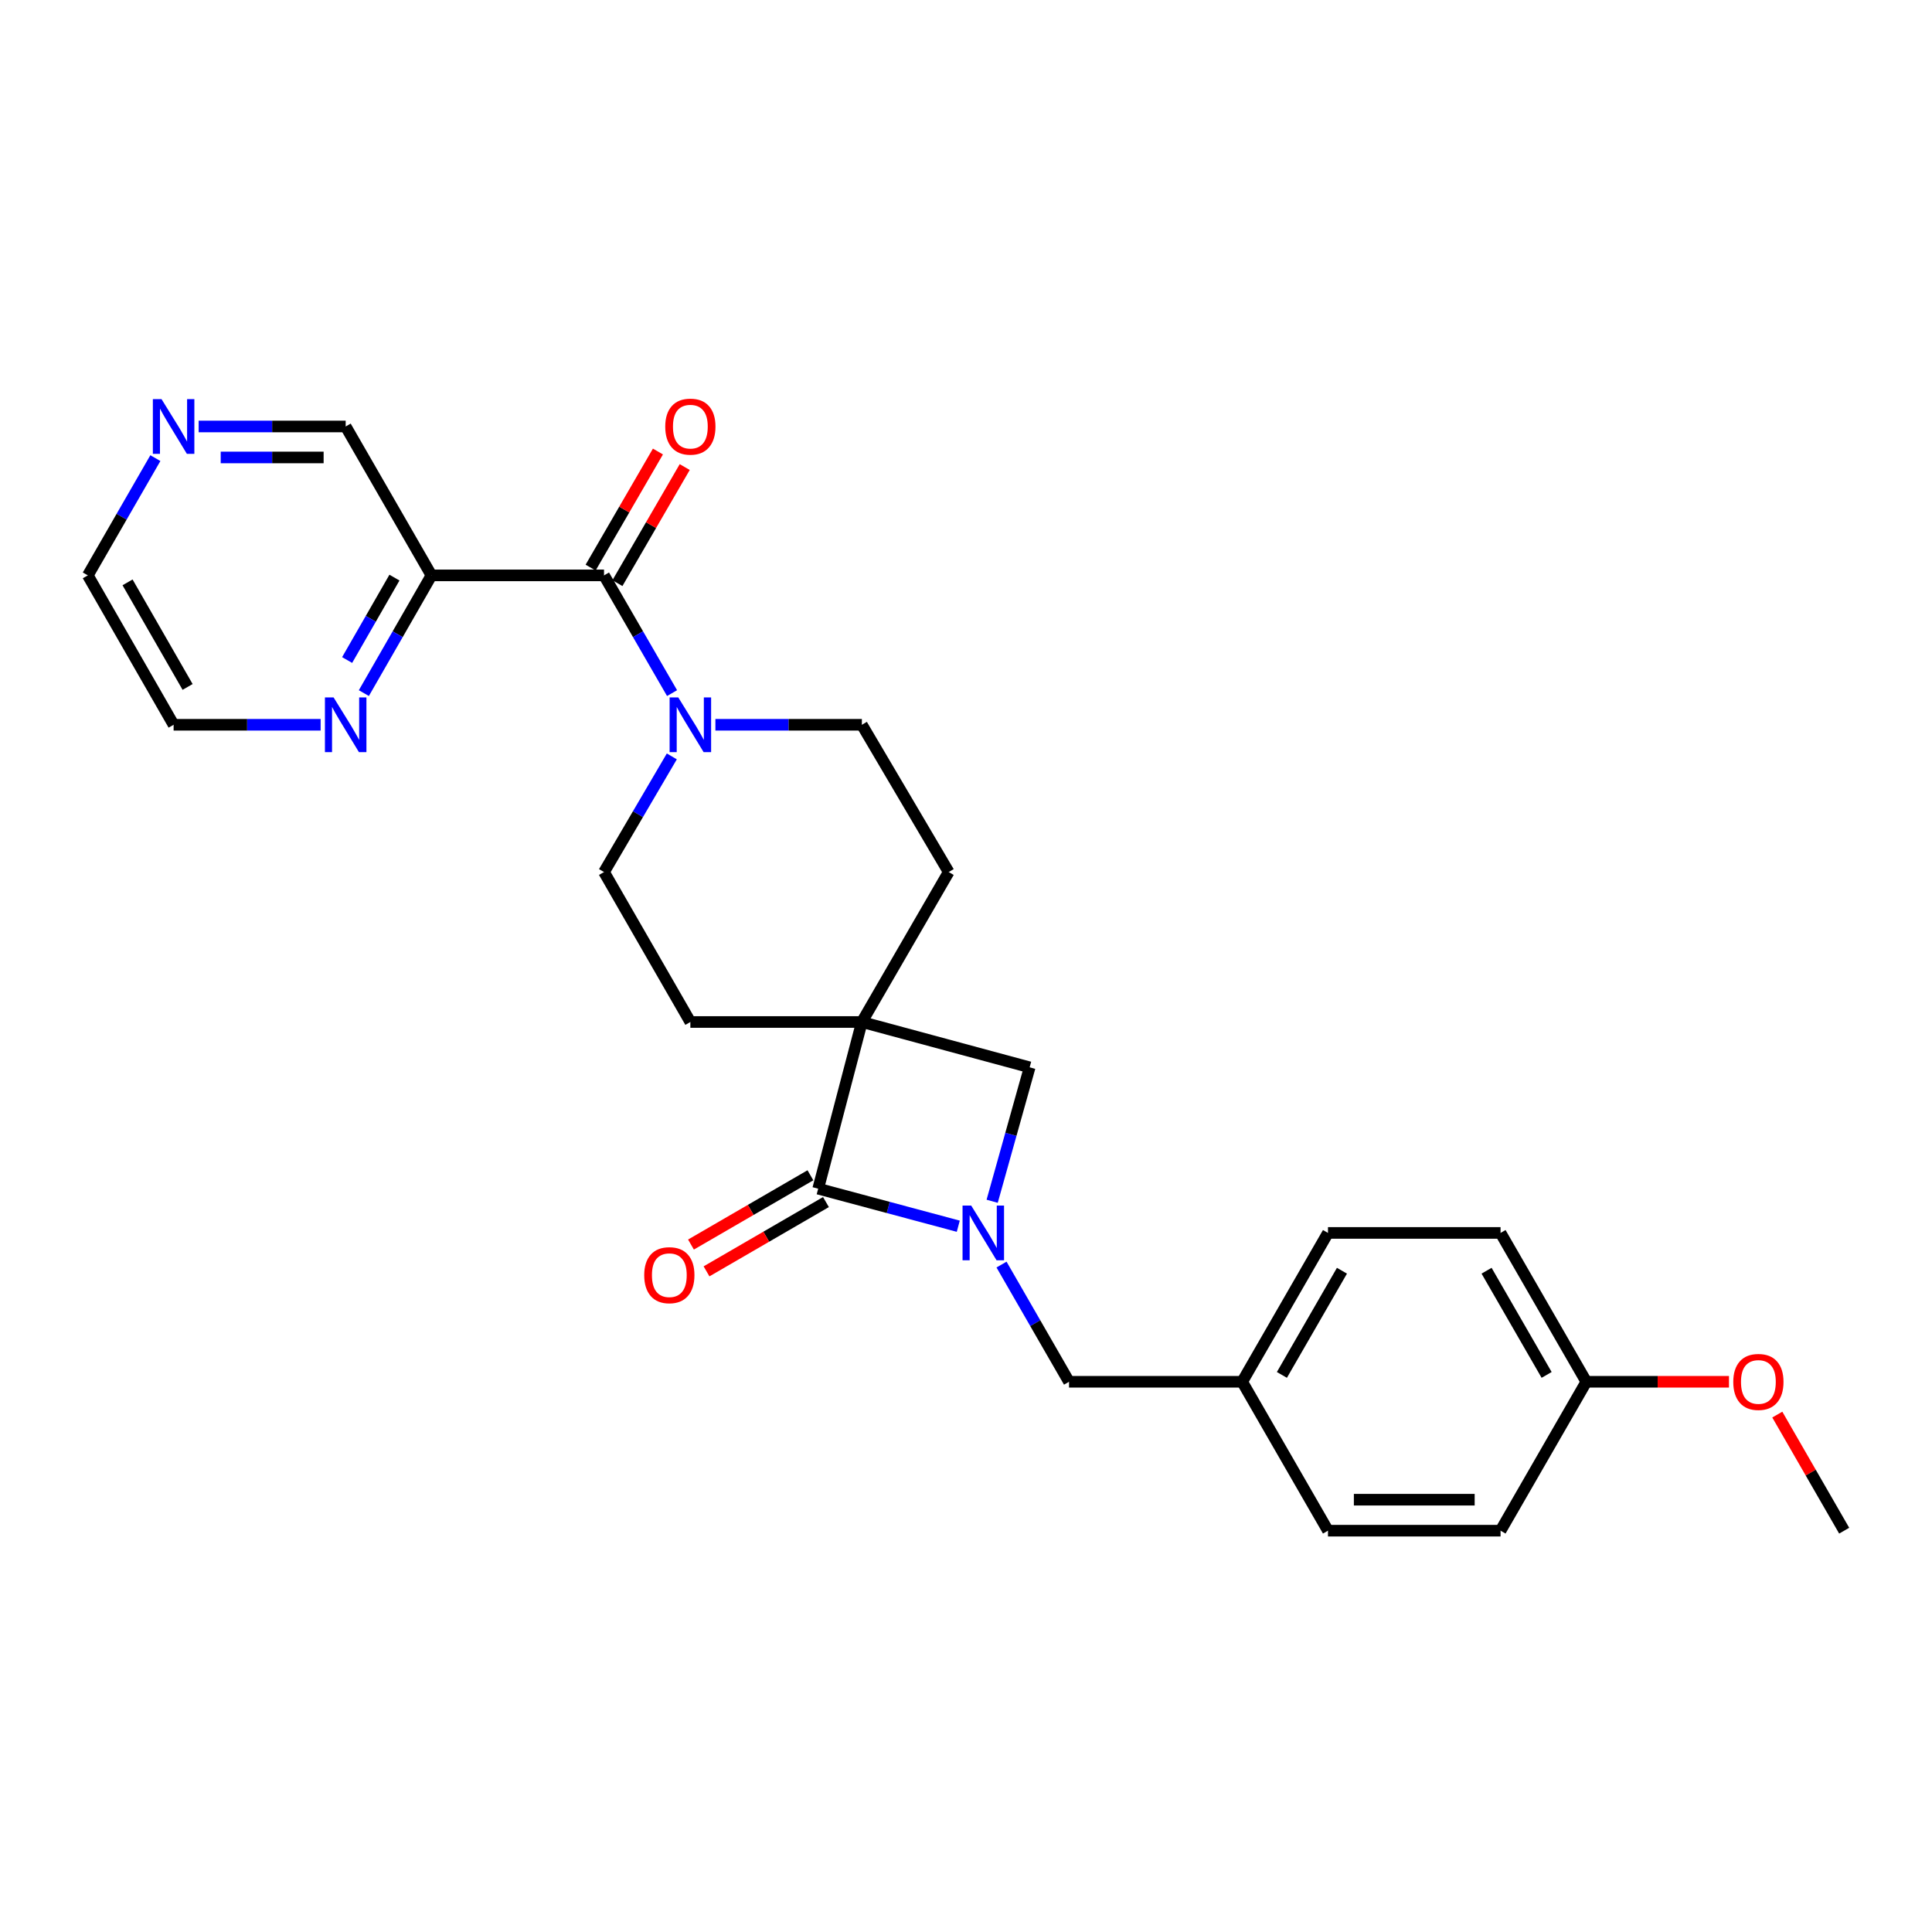 <?xml version='1.0' encoding='iso-8859-1'?>
<svg version='1.1' baseProfile='full'
              xmlns='http://www.w3.org/2000/svg'
                      xmlns:rdkit='http://www.rdkit.org/xml'
                      xmlns:xlink='http://www.w3.org/1999/xlink'
                  xml:space='preserve'
width='1000px' height='1000px' viewBox='0 0 1000 1000'>
<!-- END OF HEADER -->
<rect style='opacity:1.0;fill:#FFFFFF;stroke:none' width='1000' height='1000' x='0' y='0'> </rect>
<path class='bond-1' d='M 446.107,528.984 L 423.49,615.257' style='fill:none;fill-rule:evenodd;stroke:#000000;stroke-width:6px;stroke-linecap:butt;stroke-linejoin:miter;stroke-opacity:1' />
<path class='bond-4' d='M 446.107,528.984 L 532.95,552.447' style='fill:none;fill-rule:evenodd;stroke:#000000;stroke-width:6px;stroke-linecap:butt;stroke-linejoin:miter;stroke-opacity:1' />
<path class='bond-7' d='M 446.107,528.984 L 357.33,528.984' style='fill:none;fill-rule:evenodd;stroke:#000000;stroke-width:6px;stroke-linecap:butt;stroke-linejoin:miter;stroke-opacity:1' />
<path class='bond-8' d='M 446.107,528.984 L 491.048,451.369' style='fill:none;fill-rule:evenodd;stroke:#000000;stroke-width:6px;stroke-linecap:butt;stroke-linejoin:miter;stroke-opacity:1' />
<path class='bond-0' d='M 513.54,621.774 L 523.245,587.111' style='fill:none;fill-rule:evenodd;stroke:#0000FF;stroke-width:6px;stroke-linecap:butt;stroke-linejoin:miter;stroke-opacity:1' />
<path class='bond-0' d='M 523.245,587.111 L 532.95,552.447' style='fill:none;fill-rule:evenodd;stroke:#000000;stroke-width:6px;stroke-linecap:butt;stroke-linejoin:miter;stroke-opacity:1' />
<path class='bond-6' d='M 518.387,654.542 L 535.855,684.873' style='fill:none;fill-rule:evenodd;stroke:#0000FF;stroke-width:6px;stroke-linecap:butt;stroke-linejoin:miter;stroke-opacity:1' />
<path class='bond-6' d='M 535.855,684.873 L 553.323,715.204' style='fill:none;fill-rule:evenodd;stroke:#000000;stroke-width:6px;stroke-linecap:butt;stroke-linejoin:miter;stroke-opacity:1' />
<path class='bond-26' d='M 496.001,634.689 L 459.745,624.973' style='fill:none;fill-rule:evenodd;stroke:#0000FF;stroke-width:6px;stroke-linecap:butt;stroke-linejoin:miter;stroke-opacity:1' />
<path class='bond-26' d='M 459.745,624.973 L 423.49,615.257' style='fill:none;fill-rule:evenodd;stroke:#000000;stroke-width:6px;stroke-linecap:butt;stroke-linejoin:miter;stroke-opacity:1' />
<path class='bond-10' d='M 419.467,608.322 L 388.558,626.252' style='fill:none;fill-rule:evenodd;stroke:#000000;stroke-width:6px;stroke-linecap:butt;stroke-linejoin:miter;stroke-opacity:1' />
<path class='bond-10' d='M 388.558,626.252 L 357.649,644.181' style='fill:none;fill-rule:evenodd;stroke:#FF0000;stroke-width:6px;stroke-linecap:butt;stroke-linejoin:miter;stroke-opacity:1' />
<path class='bond-10' d='M 427.512,622.192 L 396.603,640.121' style='fill:none;fill-rule:evenodd;stroke:#000000;stroke-width:6px;stroke-linecap:butt;stroke-linejoin:miter;stroke-opacity:1' />
<path class='bond-10' d='M 396.603,640.121 L 365.694,658.051' style='fill:none;fill-rule:evenodd;stroke:#FF0000;stroke-width:6px;stroke-linecap:butt;stroke-linejoin:miter;stroke-opacity:1' />
<path class='bond-2' d='M 312.639,297.814 L 330.248,328.282' style='fill:none;fill-rule:evenodd;stroke:#000000;stroke-width:6px;stroke-linecap:butt;stroke-linejoin:miter;stroke-opacity:1' />
<path class='bond-2' d='M 330.248,328.282 L 347.857,358.751' style='fill:none;fill-rule:evenodd;stroke:#0000FF;stroke-width:6px;stroke-linecap:butt;stroke-linejoin:miter;stroke-opacity:1' />
<path class='bond-5' d='M 312.639,297.814 L 223.319,297.814' style='fill:none;fill-rule:evenodd;stroke:#000000;stroke-width:6px;stroke-linecap:butt;stroke-linejoin:miter;stroke-opacity:1' />
<path class='bond-13' d='M 319.575,301.836 L 336.995,271.793' style='fill:none;fill-rule:evenodd;stroke:#000000;stroke-width:6px;stroke-linecap:butt;stroke-linejoin:miter;stroke-opacity:1' />
<path class='bond-13' d='M 336.995,271.793 L 354.416,241.751' style='fill:none;fill-rule:evenodd;stroke:#FF0000;stroke-width:6px;stroke-linecap:butt;stroke-linejoin:miter;stroke-opacity:1' />
<path class='bond-13' d='M 305.704,293.792 L 323.124,263.75' style='fill:none;fill-rule:evenodd;stroke:#000000;stroke-width:6px;stroke-linecap:butt;stroke-linejoin:miter;stroke-opacity:1' />
<path class='bond-13' d='M 323.124,263.75 L 340.545,233.708' style='fill:none;fill-rule:evenodd;stroke:#FF0000;stroke-width:6px;stroke-linecap:butt;stroke-linejoin:miter;stroke-opacity:1' />
<path class='bond-3' d='M 370.29,375.144 L 408.198,375.144' style='fill:none;fill-rule:evenodd;stroke:#0000FF;stroke-width:6px;stroke-linecap:butt;stroke-linejoin:miter;stroke-opacity:1' />
<path class='bond-3' d='M 408.198,375.144 L 446.107,375.144' style='fill:none;fill-rule:evenodd;stroke:#000000;stroke-width:6px;stroke-linecap:butt;stroke-linejoin:miter;stroke-opacity:1' />
<path class='bond-27' d='M 347.733,391.513 L 330.186,421.441' style='fill:none;fill-rule:evenodd;stroke:#0000FF;stroke-width:6px;stroke-linecap:butt;stroke-linejoin:miter;stroke-opacity:1' />
<path class='bond-27' d='M 330.186,421.441 L 312.639,451.369' style='fill:none;fill-rule:evenodd;stroke:#000000;stroke-width:6px;stroke-linecap:butt;stroke-linejoin:miter;stroke-opacity:1' />
<path class='bond-9' d='M 223.319,297.814 L 205.826,328.284' style='fill:none;fill-rule:evenodd;stroke:#000000;stroke-width:6px;stroke-linecap:butt;stroke-linejoin:miter;stroke-opacity:1' />
<path class='bond-9' d='M 205.826,328.284 L 188.332,358.754' style='fill:none;fill-rule:evenodd;stroke:#0000FF;stroke-width:6px;stroke-linecap:butt;stroke-linejoin:miter;stroke-opacity:1' />
<path class='bond-9' d='M 204.166,298.971 L 191.92,320.301' style='fill:none;fill-rule:evenodd;stroke:#000000;stroke-width:6px;stroke-linecap:butt;stroke-linejoin:miter;stroke-opacity:1' />
<path class='bond-9' d='M 191.92,320.301 L 179.674,341.63' style='fill:none;fill-rule:evenodd;stroke:#0000FF;stroke-width:6px;stroke-linecap:butt;stroke-linejoin:miter;stroke-opacity:1' />
<path class='bond-16' d='M 223.319,297.814 L 178.922,220.742' style='fill:none;fill-rule:evenodd;stroke:#000000;stroke-width:6px;stroke-linecap:butt;stroke-linejoin:miter;stroke-opacity:1' />
<path class='bond-15' d='M 553.323,715.204 L 642.955,715.204' style='fill:none;fill-rule:evenodd;stroke:#000000;stroke-width:6px;stroke-linecap:butt;stroke-linejoin:miter;stroke-opacity:1' />
<path class='bond-11' d='M 357.33,528.984 L 312.639,451.369' style='fill:none;fill-rule:evenodd;stroke:#000000;stroke-width:6px;stroke-linecap:butt;stroke-linejoin:miter;stroke-opacity:1' />
<path class='bond-12' d='M 491.048,451.369 L 446.107,375.144' style='fill:none;fill-rule:evenodd;stroke:#000000;stroke-width:6px;stroke-linecap:butt;stroke-linejoin:miter;stroke-opacity:1' />
<path class='bond-23' d='M 165.956,375.144 L 127.908,375.144' style='fill:none;fill-rule:evenodd;stroke:#0000FF;stroke-width:6px;stroke-linecap:butt;stroke-linejoin:miter;stroke-opacity:1' />
<path class='bond-23' d='M 127.908,375.144 L 89.861,375.144' style='fill:none;fill-rule:evenodd;stroke:#000000;stroke-width:6px;stroke-linecap:butt;stroke-linejoin:miter;stroke-opacity:1' />
<path class='bond-14' d='M 102.827,220.742 L 140.875,220.742' style='fill:none;fill-rule:evenodd;stroke:#0000FF;stroke-width:6px;stroke-linecap:butt;stroke-linejoin:miter;stroke-opacity:1' />
<path class='bond-14' d='M 140.875,220.742 L 178.922,220.742' style='fill:none;fill-rule:evenodd;stroke:#000000;stroke-width:6px;stroke-linecap:butt;stroke-linejoin:miter;stroke-opacity:1' />
<path class='bond-14' d='M 114.241,236.777 L 140.875,236.777' style='fill:none;fill-rule:evenodd;stroke:#0000FF;stroke-width:6px;stroke-linecap:butt;stroke-linejoin:miter;stroke-opacity:1' />
<path class='bond-14' d='M 140.875,236.777 L 167.508,236.777' style='fill:none;fill-rule:evenodd;stroke:#000000;stroke-width:6px;stroke-linecap:butt;stroke-linejoin:miter;stroke-opacity:1' />
<path class='bond-24' d='M 80.421,237.126 L 62.938,267.47' style='fill:none;fill-rule:evenodd;stroke:#0000FF;stroke-width:6px;stroke-linecap:butt;stroke-linejoin:miter;stroke-opacity:1' />
<path class='bond-24' d='M 62.938,267.47 L 45.455,297.814' style='fill:none;fill-rule:evenodd;stroke:#000000;stroke-width:6px;stroke-linecap:butt;stroke-linejoin:miter;stroke-opacity:1' />
<path class='bond-18' d='M 642.955,715.204 L 687.361,792.276' style='fill:none;fill-rule:evenodd;stroke:#000000;stroke-width:6px;stroke-linecap:butt;stroke-linejoin:miter;stroke-opacity:1' />
<path class='bond-19' d='M 642.955,715.204 L 687.361,638.16' style='fill:none;fill-rule:evenodd;stroke:#000000;stroke-width:6px;stroke-linecap:butt;stroke-linejoin:miter;stroke-opacity:1' />
<path class='bond-19' d='M 663.508,711.654 L 694.592,657.723' style='fill:none;fill-rule:evenodd;stroke:#000000;stroke-width:6px;stroke-linecap:butt;stroke-linejoin:miter;stroke-opacity:1' />
<path class='bond-17' d='M 821.078,715.204 L 776.681,638.16' style='fill:none;fill-rule:evenodd;stroke:#000000;stroke-width:6px;stroke-linecap:butt;stroke-linejoin:miter;stroke-opacity:1' />
<path class='bond-17' d='M 800.526,711.653 L 769.447,657.722' style='fill:none;fill-rule:evenodd;stroke:#000000;stroke-width:6px;stroke-linecap:butt;stroke-linejoin:miter;stroke-opacity:1' />
<path class='bond-22' d='M 821.078,715.204 L 857.995,715.204' style='fill:none;fill-rule:evenodd;stroke:#000000;stroke-width:6px;stroke-linecap:butt;stroke-linejoin:miter;stroke-opacity:1' />
<path class='bond-22' d='M 857.995,715.204 L 894.913,715.204' style='fill:none;fill-rule:evenodd;stroke:#FF0000;stroke-width:6px;stroke-linecap:butt;stroke-linejoin:miter;stroke-opacity:1' />
<path class='bond-28' d='M 821.078,715.204 L 776.681,792.276' style='fill:none;fill-rule:evenodd;stroke:#000000;stroke-width:6px;stroke-linecap:butt;stroke-linejoin:miter;stroke-opacity:1' />
<path class='bond-21' d='M 687.361,792.276 L 776.681,792.276' style='fill:none;fill-rule:evenodd;stroke:#000000;stroke-width:6px;stroke-linecap:butt;stroke-linejoin:miter;stroke-opacity:1' />
<path class='bond-21' d='M 700.759,776.242 L 763.283,776.242' style='fill:none;fill-rule:evenodd;stroke:#000000;stroke-width:6px;stroke-linecap:butt;stroke-linejoin:miter;stroke-opacity:1' />
<path class='bond-20' d='M 687.361,638.16 L 776.681,638.16' style='fill:none;fill-rule:evenodd;stroke:#000000;stroke-width:6px;stroke-linecap:butt;stroke-linejoin:miter;stroke-opacity:1' />
<path class='bond-25' d='M 919.925,732.188 L 937.235,762.232' style='fill:none;fill-rule:evenodd;stroke:#FF0000;stroke-width:6px;stroke-linecap:butt;stroke-linejoin:miter;stroke-opacity:1' />
<path class='bond-25' d='M 937.235,762.232 L 954.545,792.276' style='fill:none;fill-rule:evenodd;stroke:#000000;stroke-width:6px;stroke-linecap:butt;stroke-linejoin:miter;stroke-opacity:1' />
<path class='bond-29' d='M 89.861,375.144 L 45.455,297.814' style='fill:none;fill-rule:evenodd;stroke:#000000;stroke-width:6px;stroke-linecap:butt;stroke-linejoin:miter;stroke-opacity:1' />
<path class='bond-29' d='M 97.105,355.56 L 66.02,301.429' style='fill:none;fill-rule:evenodd;stroke:#000000;stroke-width:6px;stroke-linecap:butt;stroke-linejoin:miter;stroke-opacity:1' />
<path  class='atom-1' d='M 502.692 624
L 511.972 639
Q 512.892 640.48, 514.372 643.16
Q 515.852 645.84, 515.932 646
L 515.932 624
L 519.692 624
L 519.692 652.32
L 515.812 652.32
L 505.852 635.92
Q 504.692 634, 503.452 631.8
Q 502.252 629.6, 501.892 628.92
L 501.892 652.32
L 498.212 652.32
L 498.212 624
L 502.692 624
' fill='#0000FF'/>
<path  class='atom-4' d='M 351.07 360.984
L 360.35 375.984
Q 361.27 377.464, 362.75 380.144
Q 364.23 382.824, 364.31 382.984
L 364.31 360.984
L 368.07 360.984
L 368.07 389.304
L 364.19 389.304
L 354.23 372.904
Q 353.07 370.984, 351.83 368.784
Q 350.63 366.584, 350.27 365.904
L 350.27 389.304
L 346.59 389.304
L 346.59 360.984
L 351.07 360.984
' fill='#0000FF'/>
<path  class='atom-10' d='M 172.662 360.984
L 181.942 375.984
Q 182.862 377.464, 184.342 380.144
Q 185.822 382.824, 185.902 382.984
L 185.902 360.984
L 189.662 360.984
L 189.662 389.304
L 185.782 389.304
L 175.822 372.904
Q 174.662 370.984, 173.422 368.784
Q 172.222 366.584, 171.862 365.904
L 171.862 389.304
L 168.182 389.304
L 168.182 360.984
L 172.662 360.984
' fill='#0000FF'/>
<path  class='atom-11' d='M 333.445 660.028
Q 333.445 653.228, 336.805 649.428
Q 340.165 645.628, 346.445 645.628
Q 352.725 645.628, 356.085 649.428
Q 359.445 653.228, 359.445 660.028
Q 359.445 666.908, 356.045 670.828
Q 352.645 674.708, 346.445 674.708
Q 340.205 674.708, 336.805 670.828
Q 333.445 666.948, 333.445 660.028
M 346.445 671.508
Q 350.765 671.508, 353.085 668.628
Q 355.445 665.708, 355.445 660.028
Q 355.445 654.468, 353.085 651.668
Q 350.765 648.828, 346.445 648.828
Q 342.125 648.828, 339.765 651.628
Q 337.445 654.428, 337.445 660.028
Q 337.445 665.748, 339.765 668.628
Q 342.125 671.508, 346.445 671.508
' fill='#FF0000'/>
<path  class='atom-14' d='M 344.33 220.822
Q 344.33 214.022, 347.69 210.222
Q 351.05 206.422, 357.33 206.422
Q 363.61 206.422, 366.97 210.222
Q 370.33 214.022, 370.33 220.822
Q 370.33 227.702, 366.93 231.622
Q 363.53 235.502, 357.33 235.502
Q 351.09 235.502, 347.69 231.622
Q 344.33 227.742, 344.33 220.822
M 357.33 232.302
Q 361.65 232.302, 363.97 229.422
Q 366.33 226.502, 366.33 220.822
Q 366.33 215.262, 363.97 212.462
Q 361.65 209.622, 357.33 209.622
Q 353.01 209.622, 350.65 212.422
Q 348.33 215.222, 348.33 220.822
Q 348.33 226.542, 350.65 229.422
Q 353.01 232.302, 357.33 232.302
' fill='#FF0000'/>
<path  class='atom-15' d='M 83.601 206.582
L 92.881 221.582
Q 93.801 223.062, 95.281 225.742
Q 96.761 228.422, 96.841 228.582
L 96.841 206.582
L 100.601 206.582
L 100.601 234.902
L 96.721 234.902
L 86.761 218.502
Q 85.601 216.582, 84.361 214.382
Q 83.161 212.182, 82.801 211.502
L 82.801 234.902
L 79.121 234.902
L 79.121 206.582
L 83.601 206.582
' fill='#0000FF'/>
<path  class='atom-23' d='M 897.139 715.284
Q 897.139 708.484, 900.499 704.684
Q 903.859 700.884, 910.139 700.884
Q 916.419 700.884, 919.779 704.684
Q 923.139 708.484, 923.139 715.284
Q 923.139 722.164, 919.739 726.084
Q 916.339 729.964, 910.139 729.964
Q 903.899 729.964, 900.499 726.084
Q 897.139 722.204, 897.139 715.284
M 910.139 726.764
Q 914.459 726.764, 916.779 723.884
Q 919.139 720.964, 919.139 715.284
Q 919.139 709.724, 916.779 706.924
Q 914.459 704.084, 910.139 704.084
Q 905.819 704.084, 903.459 706.884
Q 901.139 709.684, 901.139 715.284
Q 901.139 721.004, 903.459 723.884
Q 905.819 726.764, 910.139 726.764
' fill='#FF0000'/>
</svg>

